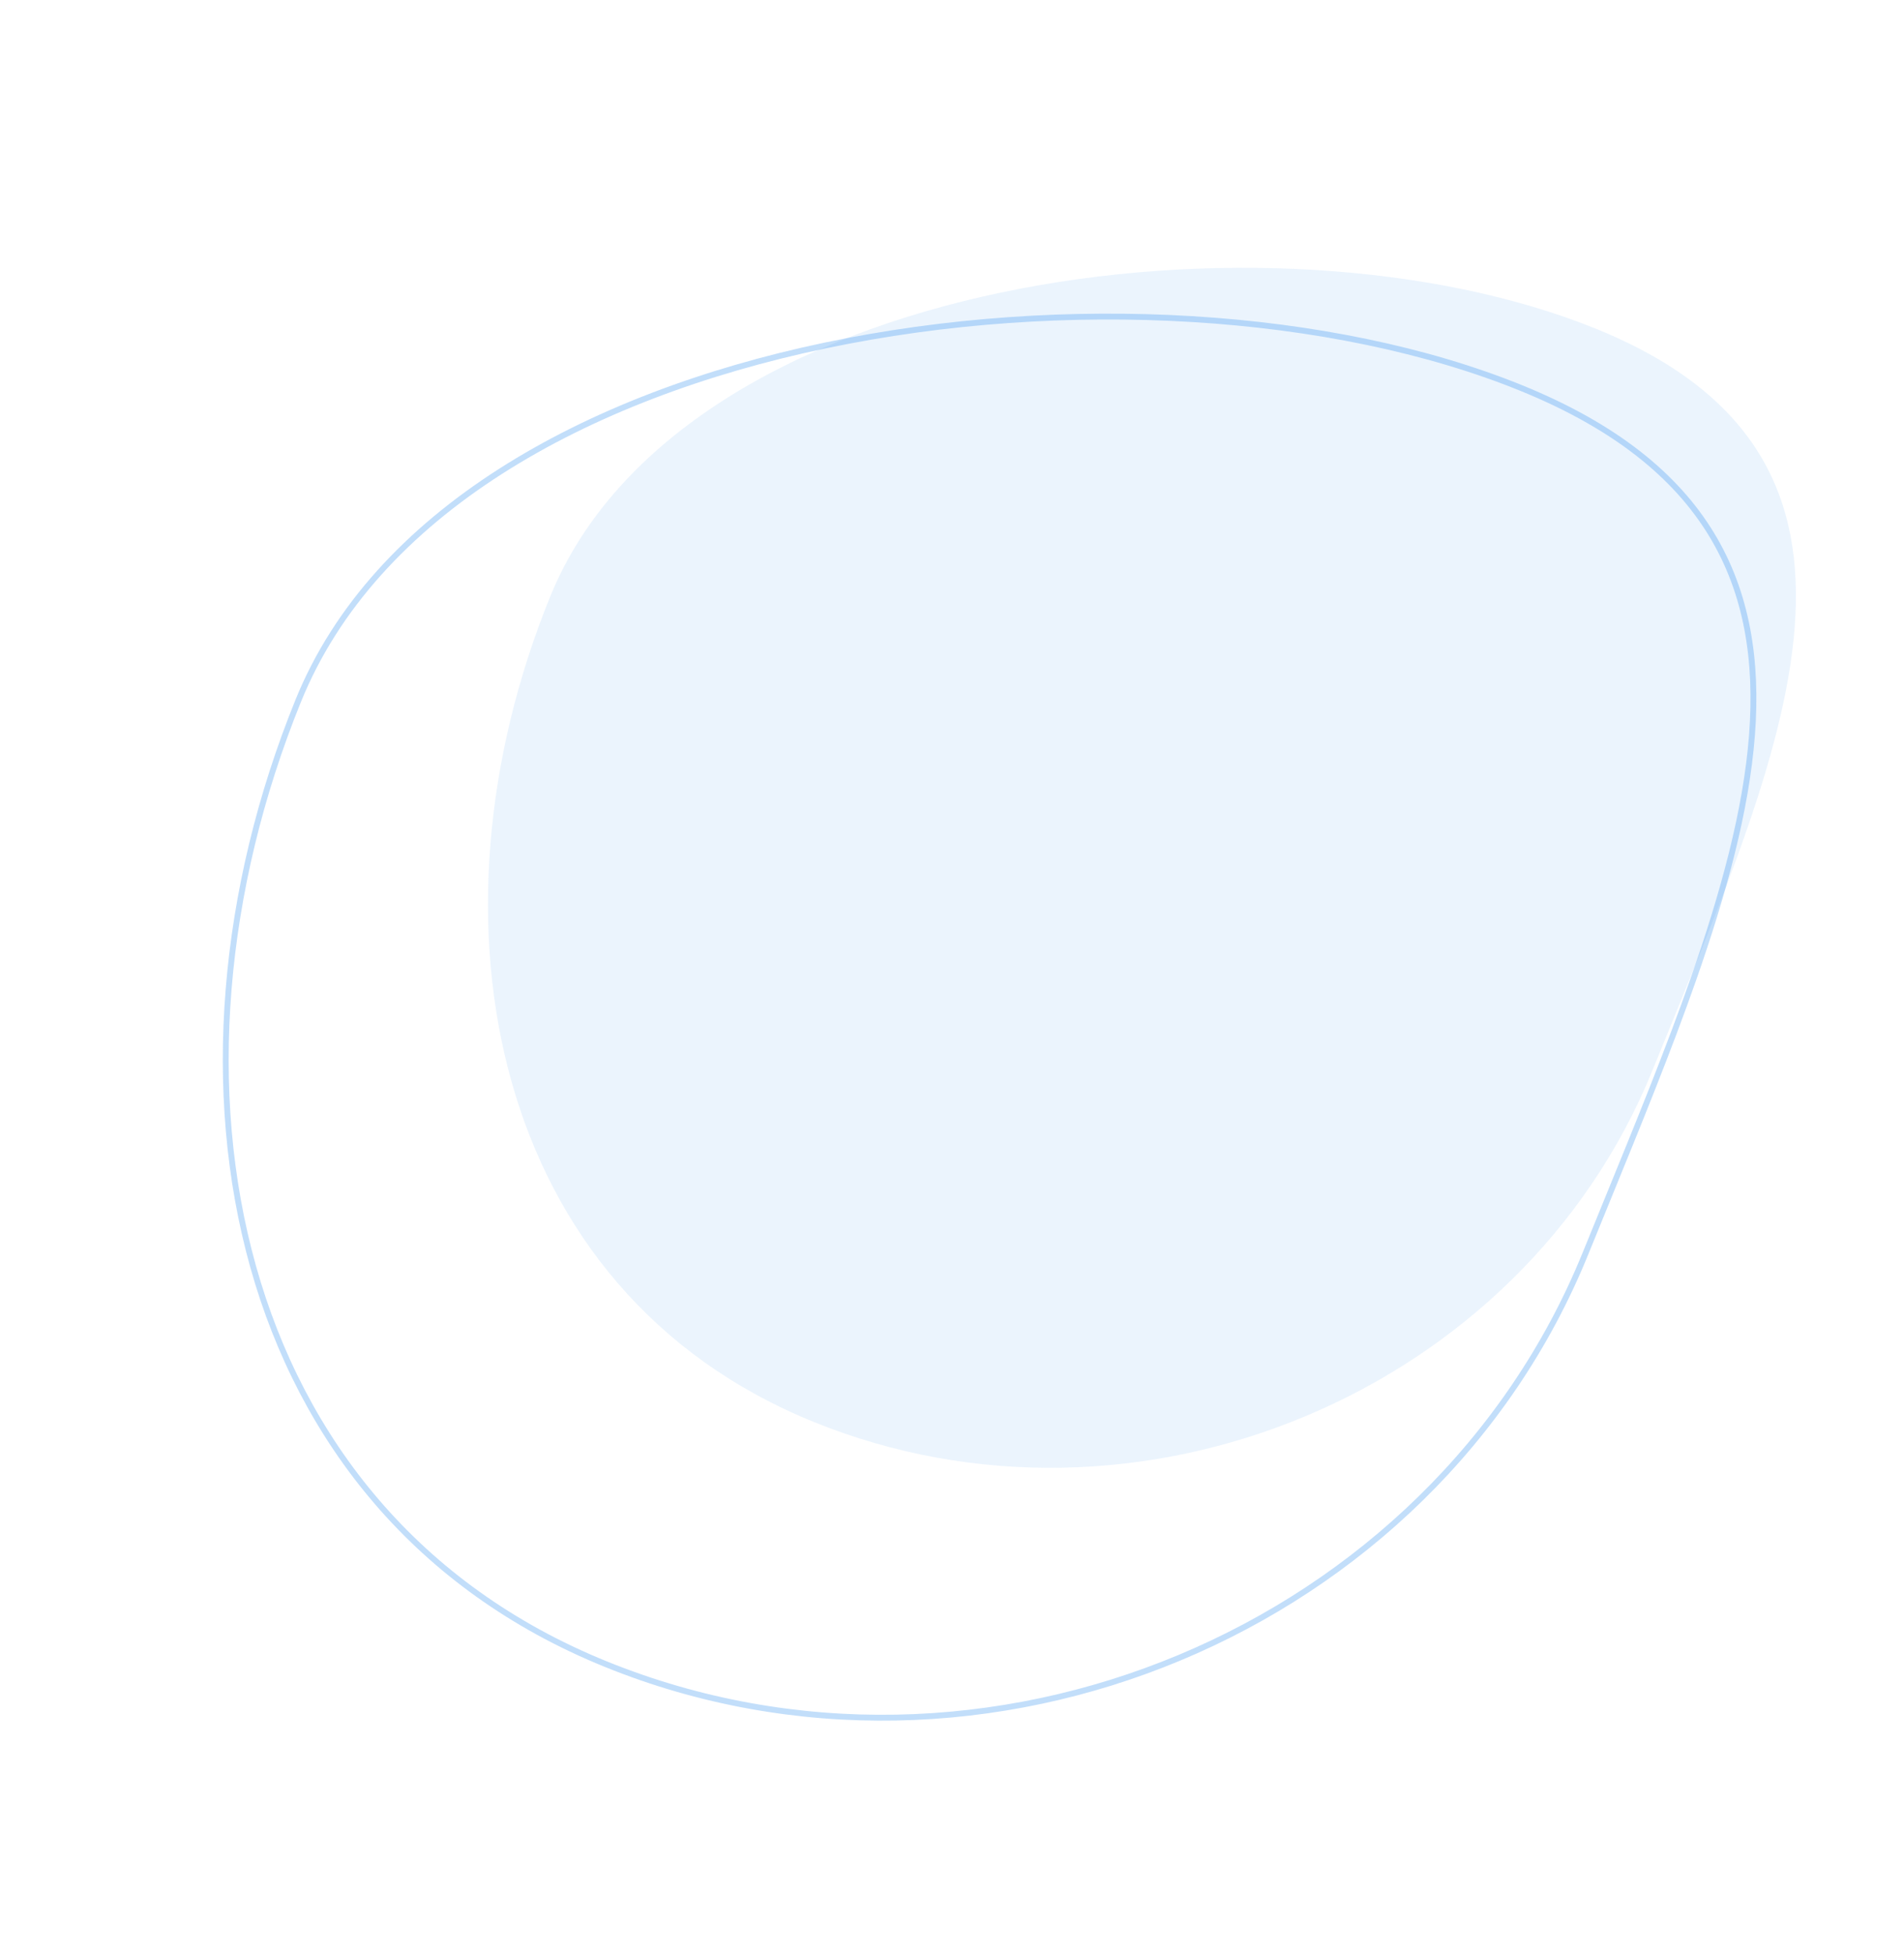 <?xml version="1.0" encoding="UTF-8"?> <svg xmlns="http://www.w3.org/2000/svg" width="649" height="666" viewBox="0 0 649 666" fill="none"> <g opacity="0.1" filter="url(#filter0_b_2203_44)"> <path d="M563.272 364.715C518.56 474.823 387.405 529.242 277.297 484.53C167.19 439.818 142.78 313.517 187.492 203.41C232.203 93.303 433.97 67.356 544.077 112.068C654.185 156.78 607.983 254.608 563.272 364.715Z" fill="#3290EC"></path> </g> <path opacity="0.3" d="M540.431 427.134C488.217 555.716 335.025 619.285 206.429 567.066C142.19 540.98 102.959 491.111 86.294 431.669C69.624 372.202 75.539 303.134 101.681 238.755C127.705 174.669 199.538 134.902 281.256 117.736C362.935 100.578 454.145 106.083 518.476 132.207C550.611 145.256 571.235 162.136 583.351 182.048C595.468 201.961 599.148 225.021 597.18 250.565C595.211 276.119 587.592 304.103 577.169 333.801C568.67 358.017 558.324 383.326 547.684 409.353C545.275 415.244 542.852 421.173 540.431 427.134Z" stroke="#3290EC" stroke-width="2"></path> <defs> <filter id="filter0_b_2203_44" x="12.331" y="-62.743" width="753.83" height="716.937" filterUnits="userSpaceOnUse" color-interpolation-filters="sRGB"> <feFlood flood-opacity="0" result="BackgroundImageFix"></feFlood> <feGaussianBlur in="BackgroundImageFix" stdDeviation="77"></feGaussianBlur> <feComposite in2="SourceAlpha" operator="in" result="effect1_backgroundBlur_2203_44"></feComposite> <feBlend mode="normal" in="SourceGraphic" in2="effect1_backgroundBlur_2203_44" result="shape"></feBlend> </filter> </defs> </svg> 